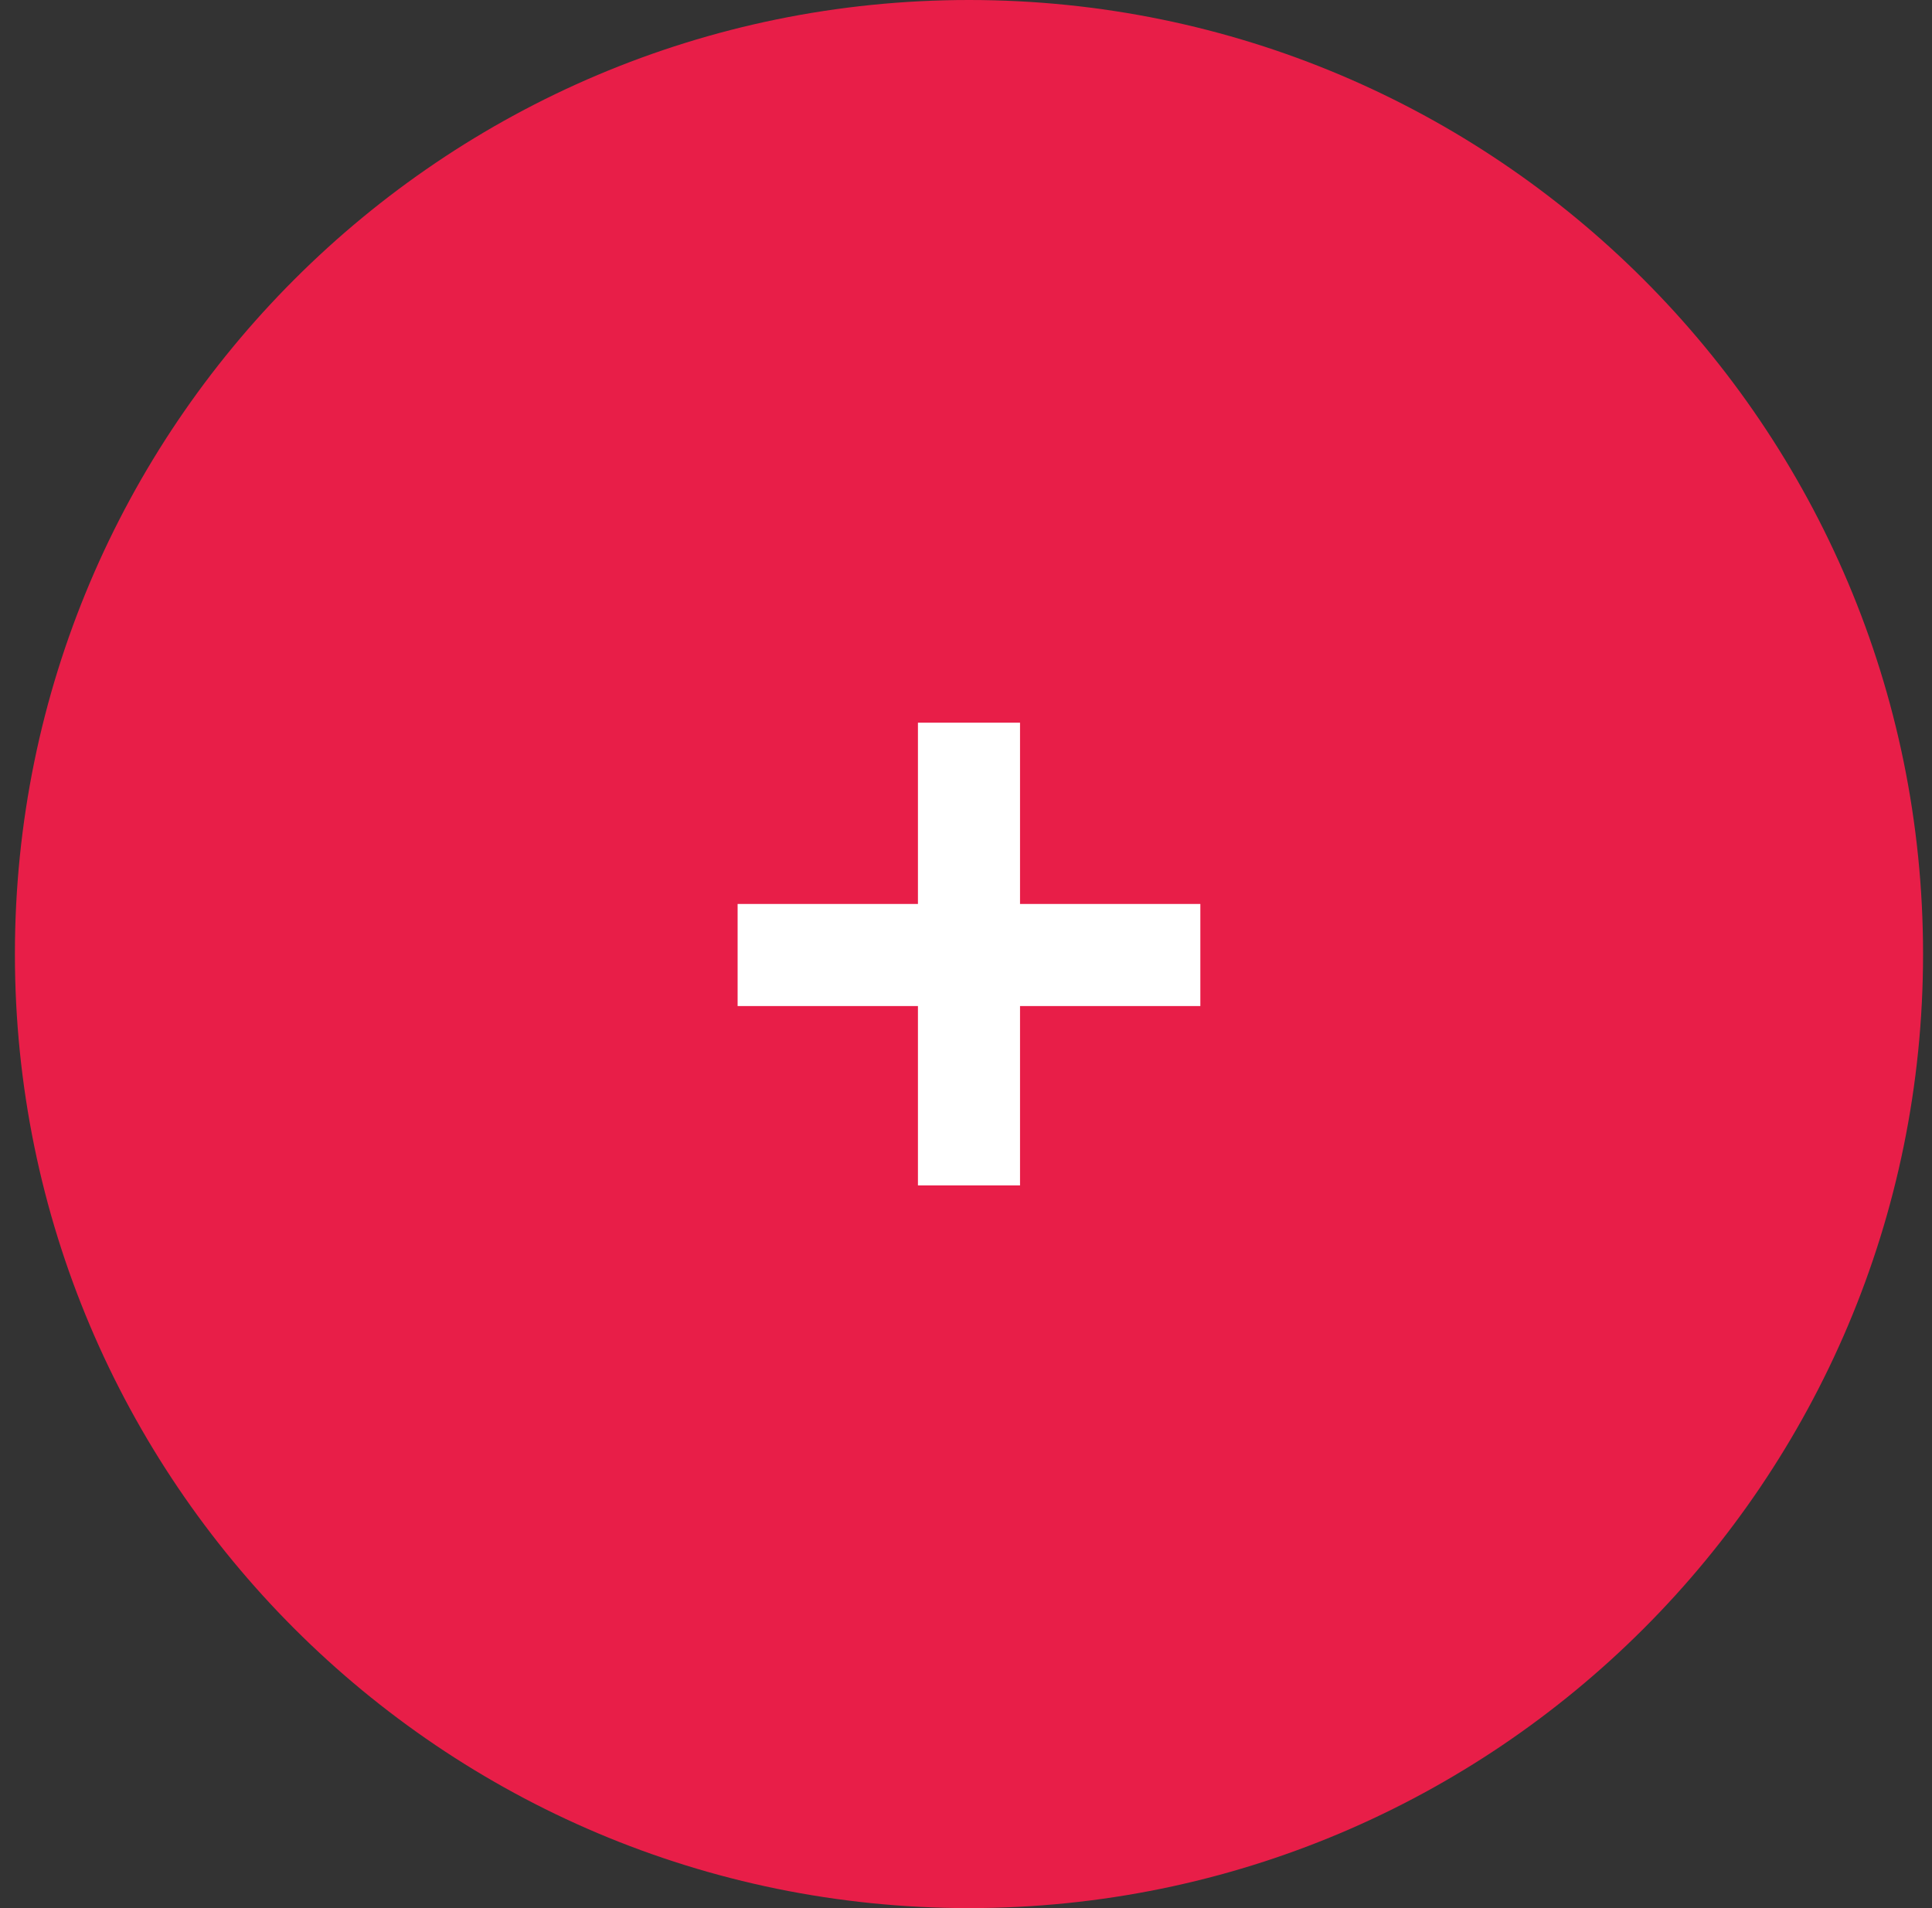 <svg width="81" height="80" viewBox="0 0 81 80" fill="none" xmlns="http://www.w3.org/2000/svg">
<rect x="0" y="0" width="81" height="80" fill="#333333" stroke="none"/>
<path d="M0.625 40C0.625 17.909 18.534 0 40.625 0C62.716 0 80.625 17.909 80.625 40C80.625 62.091 62.716 80 40.625 80C18.534 80 0.625 62.091 0.625 40Z" fill="#E81E48"/>
<path d="M42.765 37.9H50.325V42.18H42.765V49.7H38.485V42.18H30.925V37.9H38.485V30.3H42.765V37.9Z" fill="white"/>
</svg>

